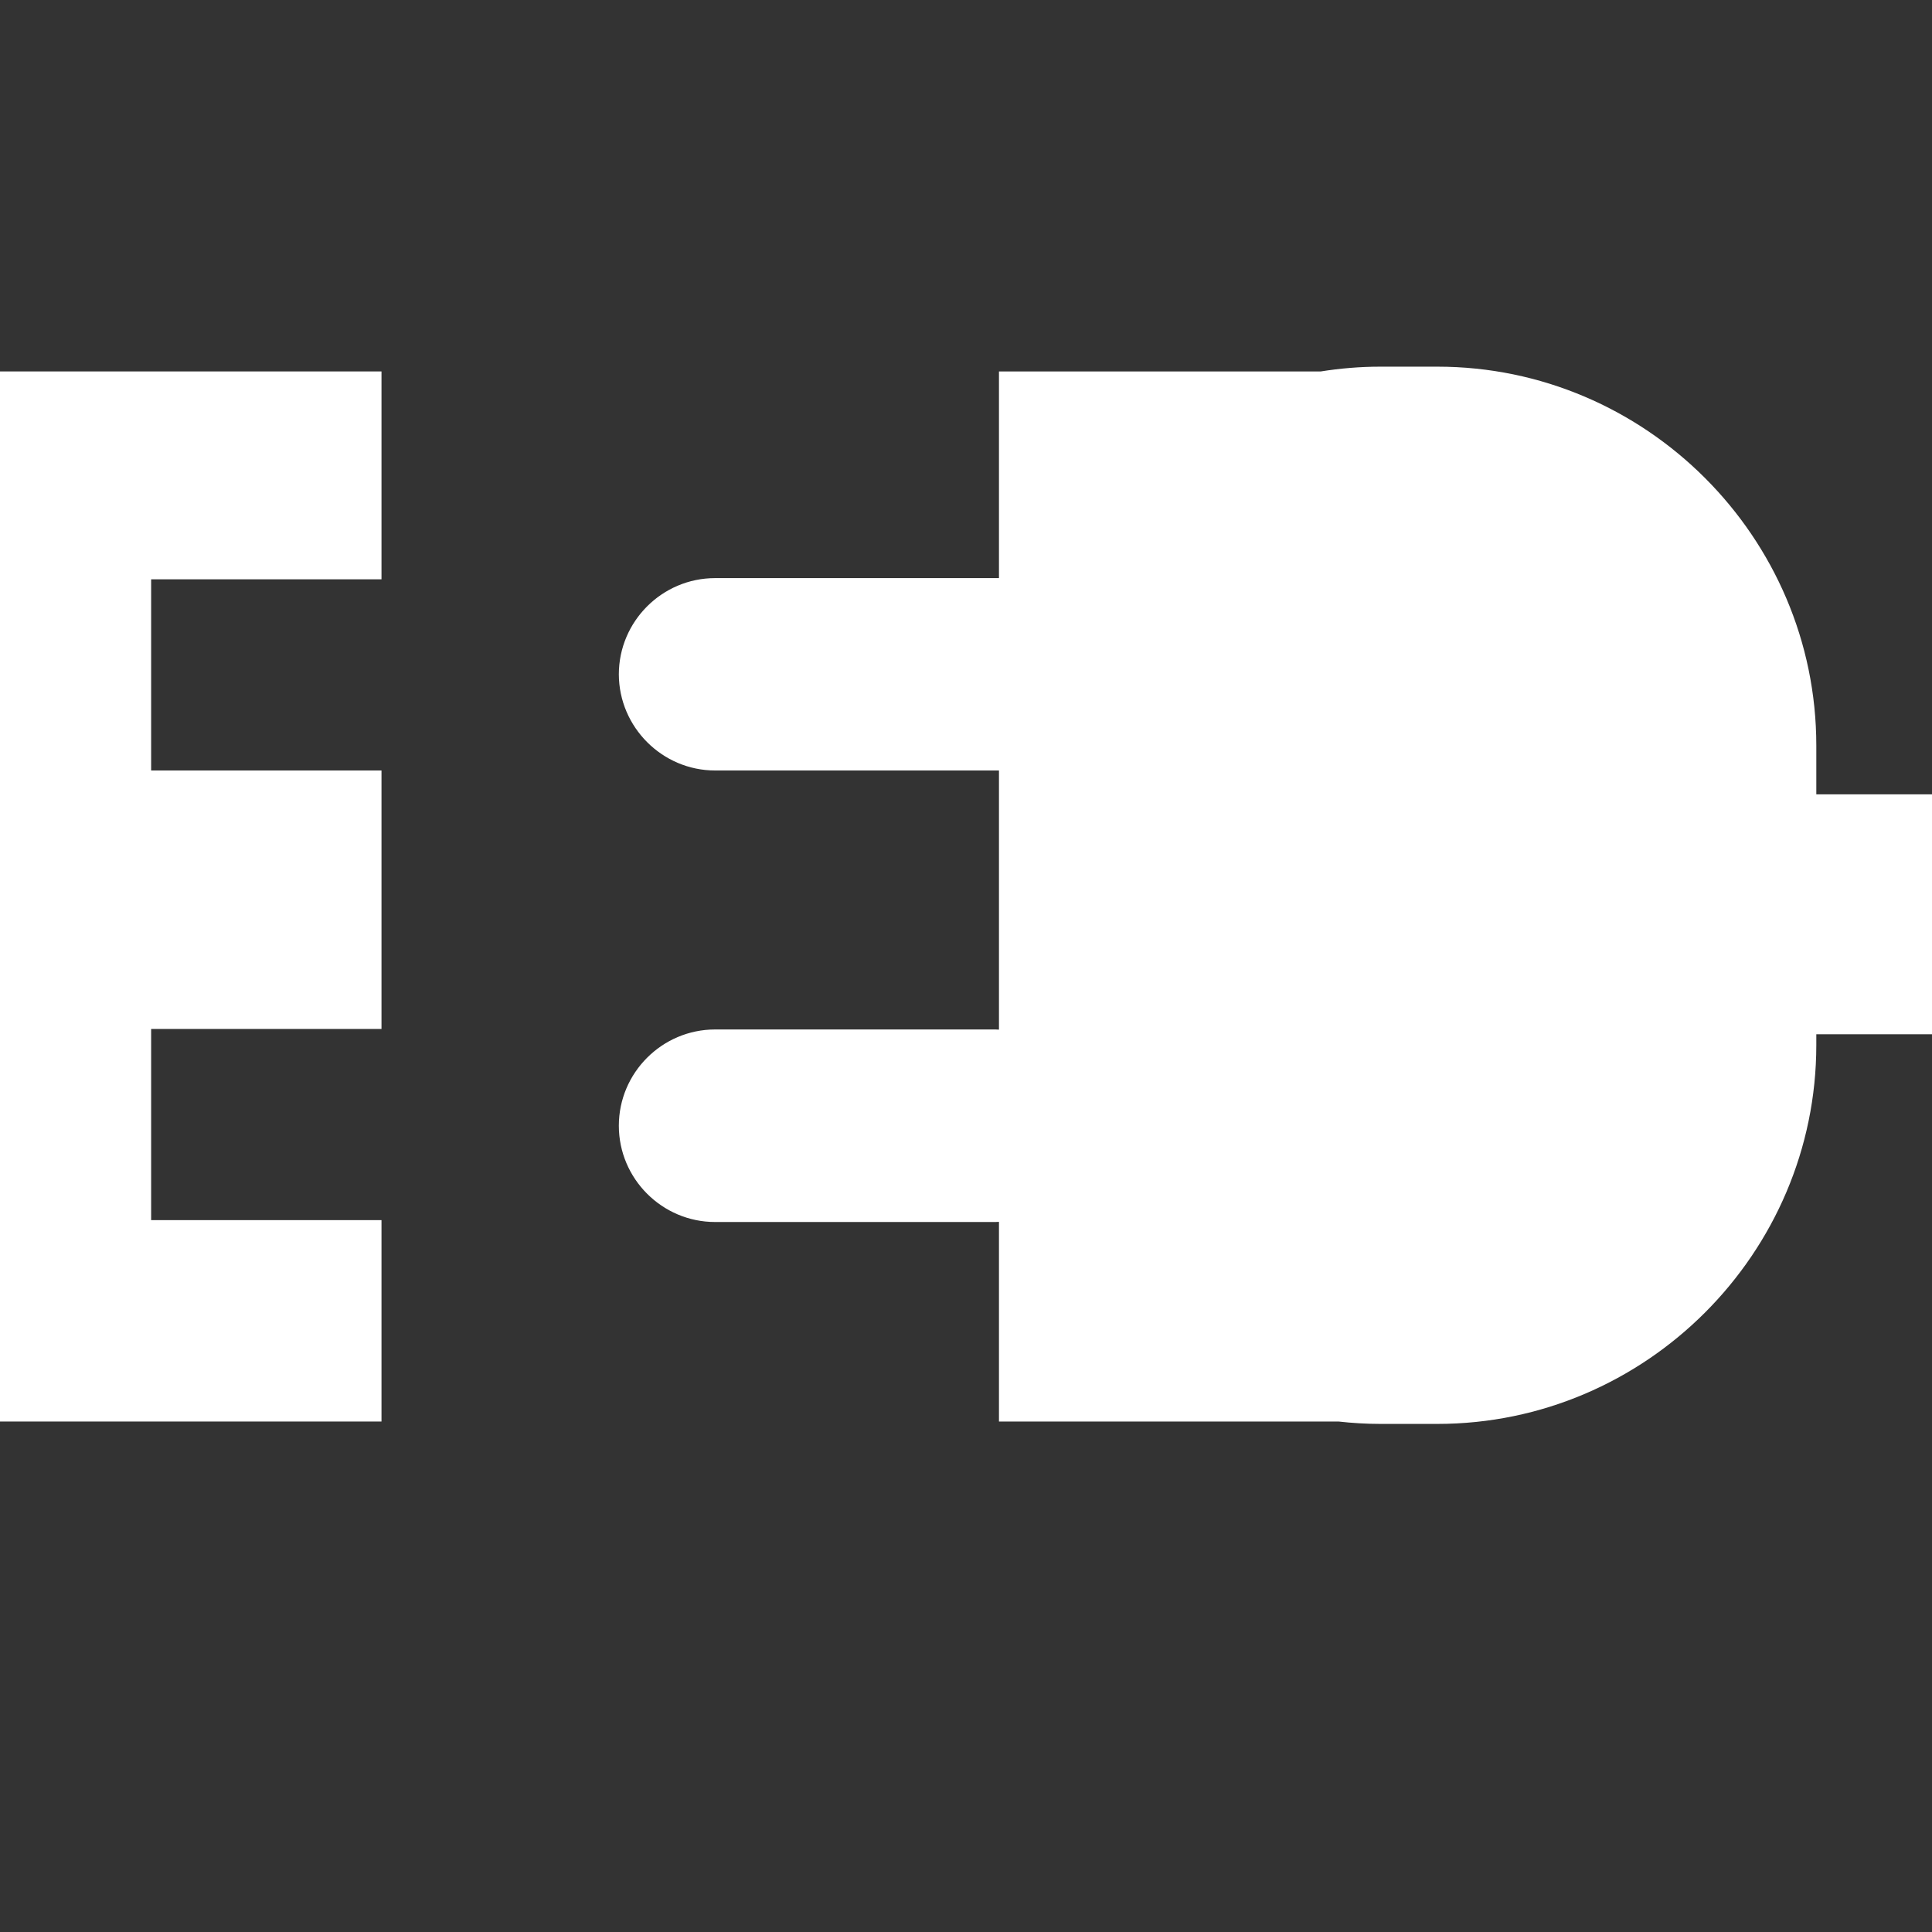 <?xml version="1.0" encoding="utf-8"?>
<svg xmlns="http://www.w3.org/2000/svg" xmlns:xlink="http://www.w3.org/1999/xlink" version="1.1" id="Ebene_1" x="0px" y="0px" viewBox="0 0 113.39 113.39" style="enable-background:new 0 0 113.39 113.39;" xml:space="preserve" width="40" height="40">
<rect x="0" y="0" width="113.39" height="113.39" fill="#333333" stroke="none"/>
<style type="text/css">
	.st0{fill:#FFFFFF;}
</style>
<path class="st0" d="M41.97,45.22l16.66,0l0,15.21c-0.07,0-0.14-0.01-0.21-0.01l-16.45,0c-3.11,0-5.65,2.54-5.65,5.65  c0,3.11,2.54,5.65,5.65,5.65l16.45,0c0.07,0,0.14-0.01,0.21-0.01l0,11.72l19.93,0c0.81,0.09,1.62,0.14,2.45,0.14l3.35,0  c12.23,0,22.24-10.01,22.24-22.24V60.7l6.81,0l0-14.08l-6.81,0v-2.86c0-12.23-10.01-22.24-22.24-22.24l-3.35,0  c-1.19,0-2.36,0.1-3.49,0.28l-18.89,0l0,12.13l-16.66,0c-3.11,0-5.65,2.54-5.65,5.65C36.33,42.68,38.87,45.22,41.97,45.22z"/>
<polygon class="st0" points="0,21.8 0,83.43 22.39,83.43 22.39,71.61 8.87,71.61 8.87,60.39 22.39,60.39 22.39,45.22 8.87,45.22   8.87,34 22.39,34 22.39,21.8 "/>
</svg>
